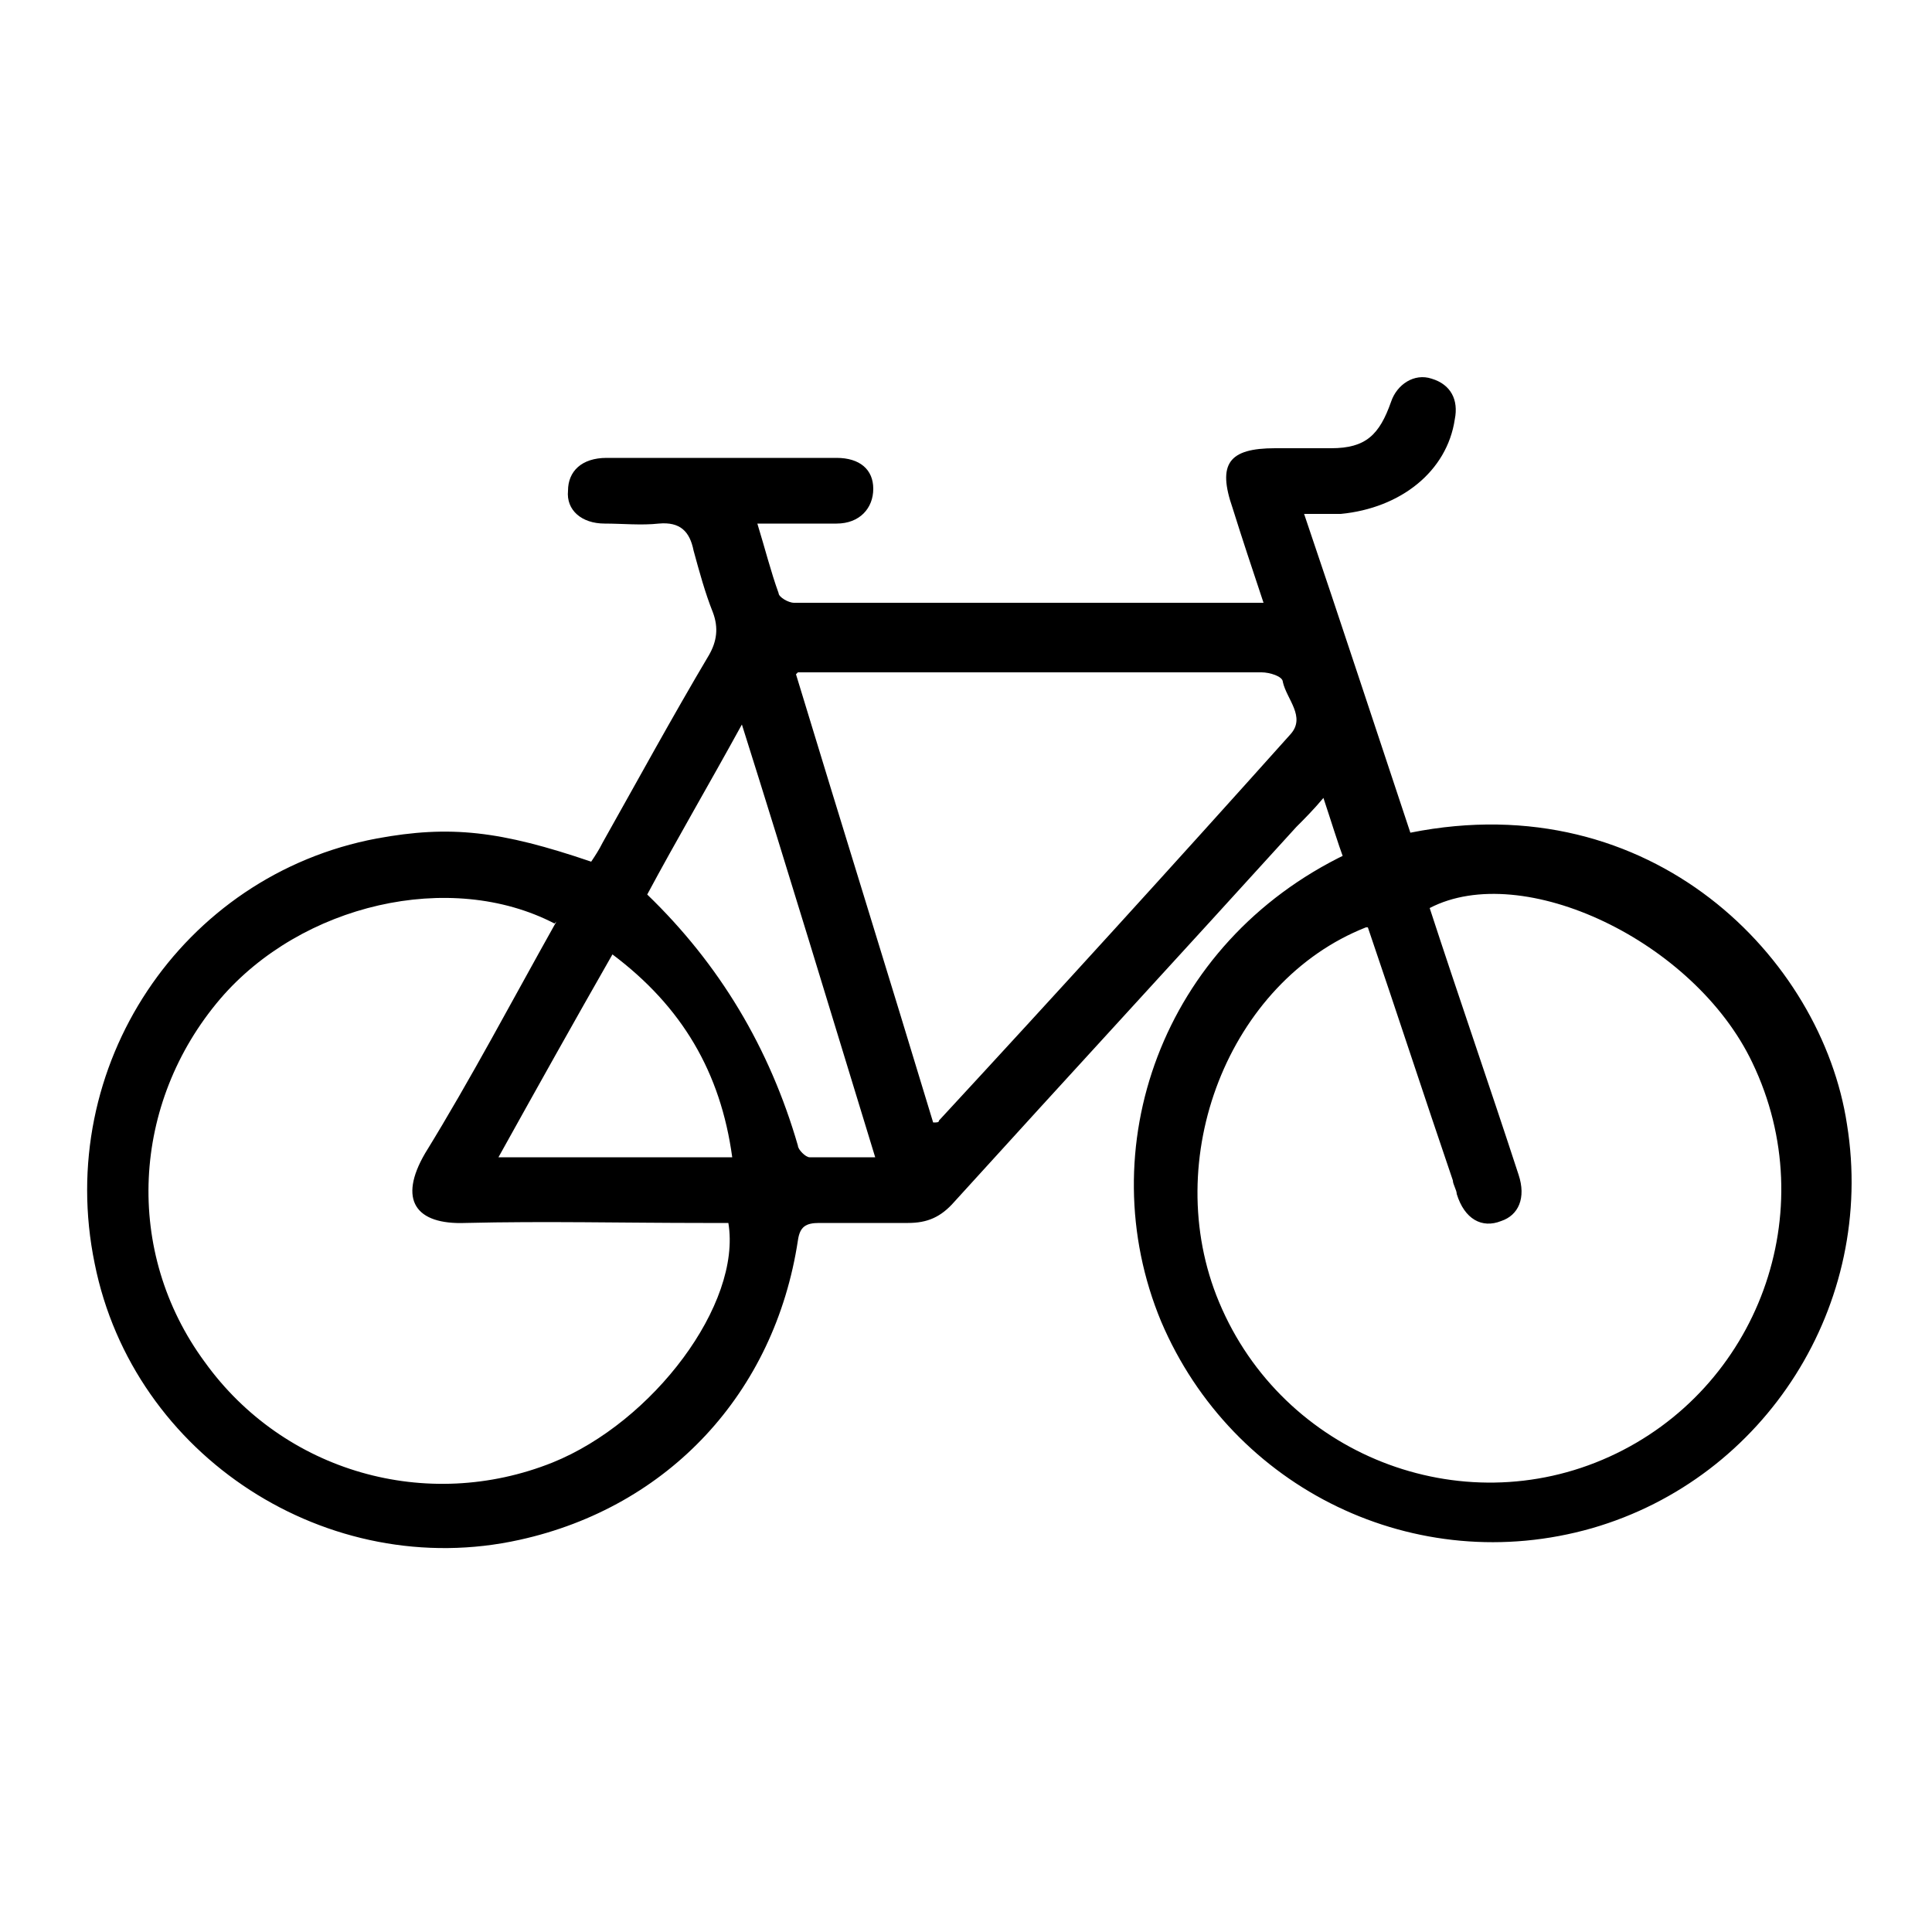 <?xml version="1.0" encoding="UTF-8"?>
<svg xmlns="http://www.w3.org/2000/svg" version="1.1" viewBox="0 0 100 100">
  <!-- Generator: Adobe Illustrator 28.7.1, SVG Export Plug-In . SVG Version: 1.2.0 Build 142)  -->
  <g>
    <g id="Ebene_1">
      <path d="M69.6,44.6c-.4-1.1-.7-2.1-1.1-3.3-.5.6-1,1.1-1.4,1.5-5.9,6.5-11.8,12.9-17.7,19.4-.7.8-1.4,1.1-2.4,1.1-1.5,0-3.1,0-4.6,0-.7,0-1,.2-1.1.9-1.2,7.9-6.7,13.8-14.4,15.5-9.9,2.2-20-4.3-22-14.3-2.1-10.2,4.5-20.1,14.6-22,3.8-.7,6.4-.4,11.1,1.2.2-.3.4-.6.6-1,1.8-3.2,3.6-6.5,5.5-9.7.4-.7.5-1.4.2-2.2-.4-1-.7-2.1-1-3.2-.2-1-.7-1.5-1.8-1.4-.9.1-1.9,0-2.8,0-1.2,0-2-.7-1.9-1.7,0-1,.7-1.7,2-1.7,4,0,7.9,0,11.9,0,1.2,0,1.9.6,1.9,1.6,0,1-.7,1.8-1.9,1.8-1.3,0-2.7,0-4.1,0,.4,1.3.7,2.5,1.1,3.6,0,.2.5.5.8.5,8,0,16,0,24.3,0-.6-1.8-1.1-3.3-1.6-4.9-.8-2.3-.2-3.1,2.2-3.1,1,0,2,0,2.9,0,1.8,0,2.5-.7,3.1-2.4.3-.9,1.2-1.5,2.1-1.2,1,.3,1.4,1.1,1.2,2.1-.4,2.7-2.8,4.6-5.9,4.9-.6,0-1.1,0-1.9,0,1.9,5.6,3.7,11.1,5.5,16.5,12.5-2.5,21.3,6.5,22.6,15.1,1.5,9.3-4.2,18.3-13.2,20.9-9.1,2.6-18.6-2-22.3-10.7-3.7-8.9,0-19.6,9.6-24.2ZM70.7,48c-7.1,2.8-10.7,12-7.6,19.4,3.3,7.9,12.5,11.5,20.2,8,7.7-3.5,11.1-12.7,7.4-20.4-3-6.3-11.9-10.5-16.7-8,1.5,4.6,3.1,9.2,4.6,13.8.4,1.2,0,2.1-.9,2.4-1,.4-1.9-.1-2.3-1.4,0-.2-.2-.5-.2-.7-1.5-4.4-2.9-8.7-4.4-13.1ZM28.7,47.8c-5.4-2.8-13.1-1-17.3,3.9-4.6,5.4-5,13.1-.8,18.8,4.1,5.7,11.5,7.8,18,5.2,5.2-2.1,9.8-8.2,9.1-12.4h-1.3c-4.1,0-8.2-.1-12.3,0-2.6.1-3.5-1.2-2.1-3.6,2.4-3.9,4.5-7.9,6.8-12ZM41.2,34.9c2.4,7.9,4.8,15.6,7.1,23.2.2,0,.3,0,.3-.1,6.1-6.6,12.2-13.3,18.2-20,.8-.9-.2-1.8-.4-2.7,0-.3-.7-.5-1.1-.5-3.7,0-7.4,0-11.1,0-4.2,0-8.5,0-12.9,0ZM45.3,59.9c-2.3-7.5-4.5-14.8-6.9-22.4-1.7,3.1-3.4,6-4.9,8.8q5.6,5.4,7.8,13c0,.2.4.6.6.6,1.1,0,2.2,0,3.4,0ZM37.9,59.9c-.6-4.4-2.6-7.8-6.2-10.5-2,3.5-3.9,6.9-5.9,10.5h12Z"/>
    </g>
  </g>
</svg>